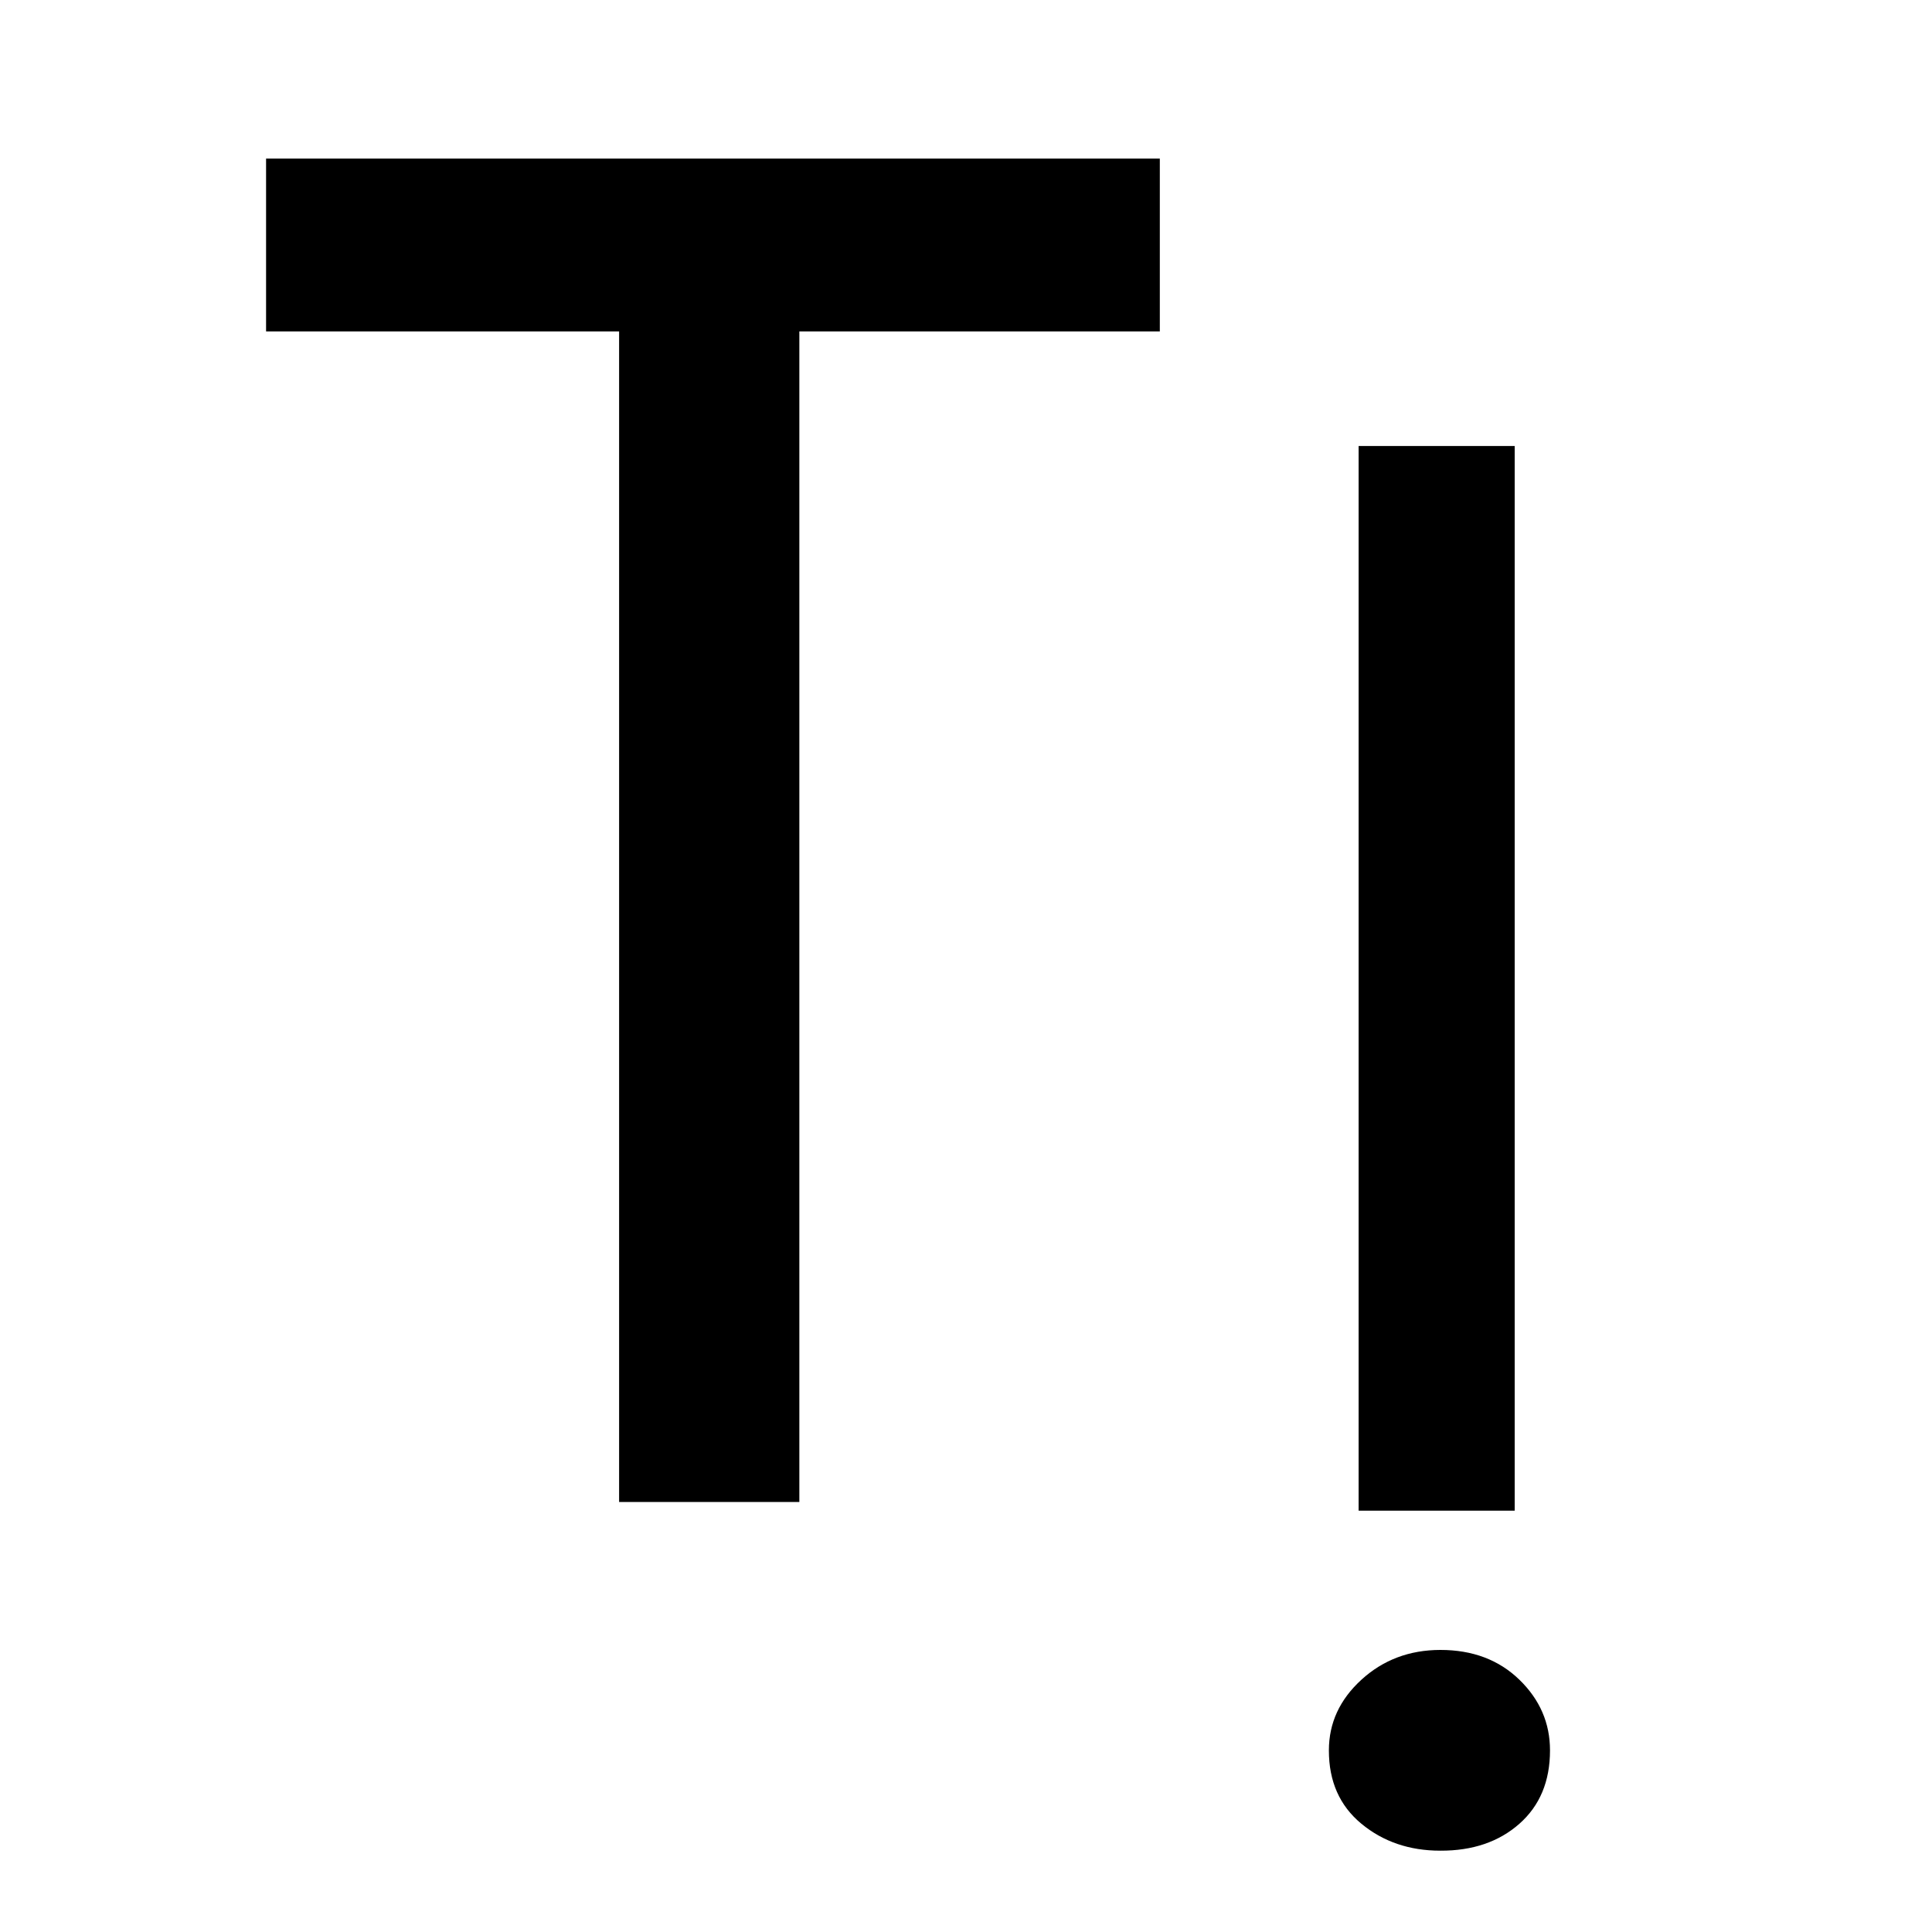 <svg id="Layer_1" data-name="Layer 1" xmlns="http://www.w3.org/2000/svg" viewBox="0 0 1000 1000"><path d="M137.72,82.09h462.6v89.45H413.74V777.43H320.45V171.54H137.72Z"/><path d="M745.53,957.91q-24,0-40.87-13.94t-16.83-38q0-21.15,16.83-36.54T745.53,854q25,0,40.88,15.4T802.28,906q0,24-15.87,38T745.53,957.91ZM703.22,230.84H784V781.91H703.22Z"/></svg>